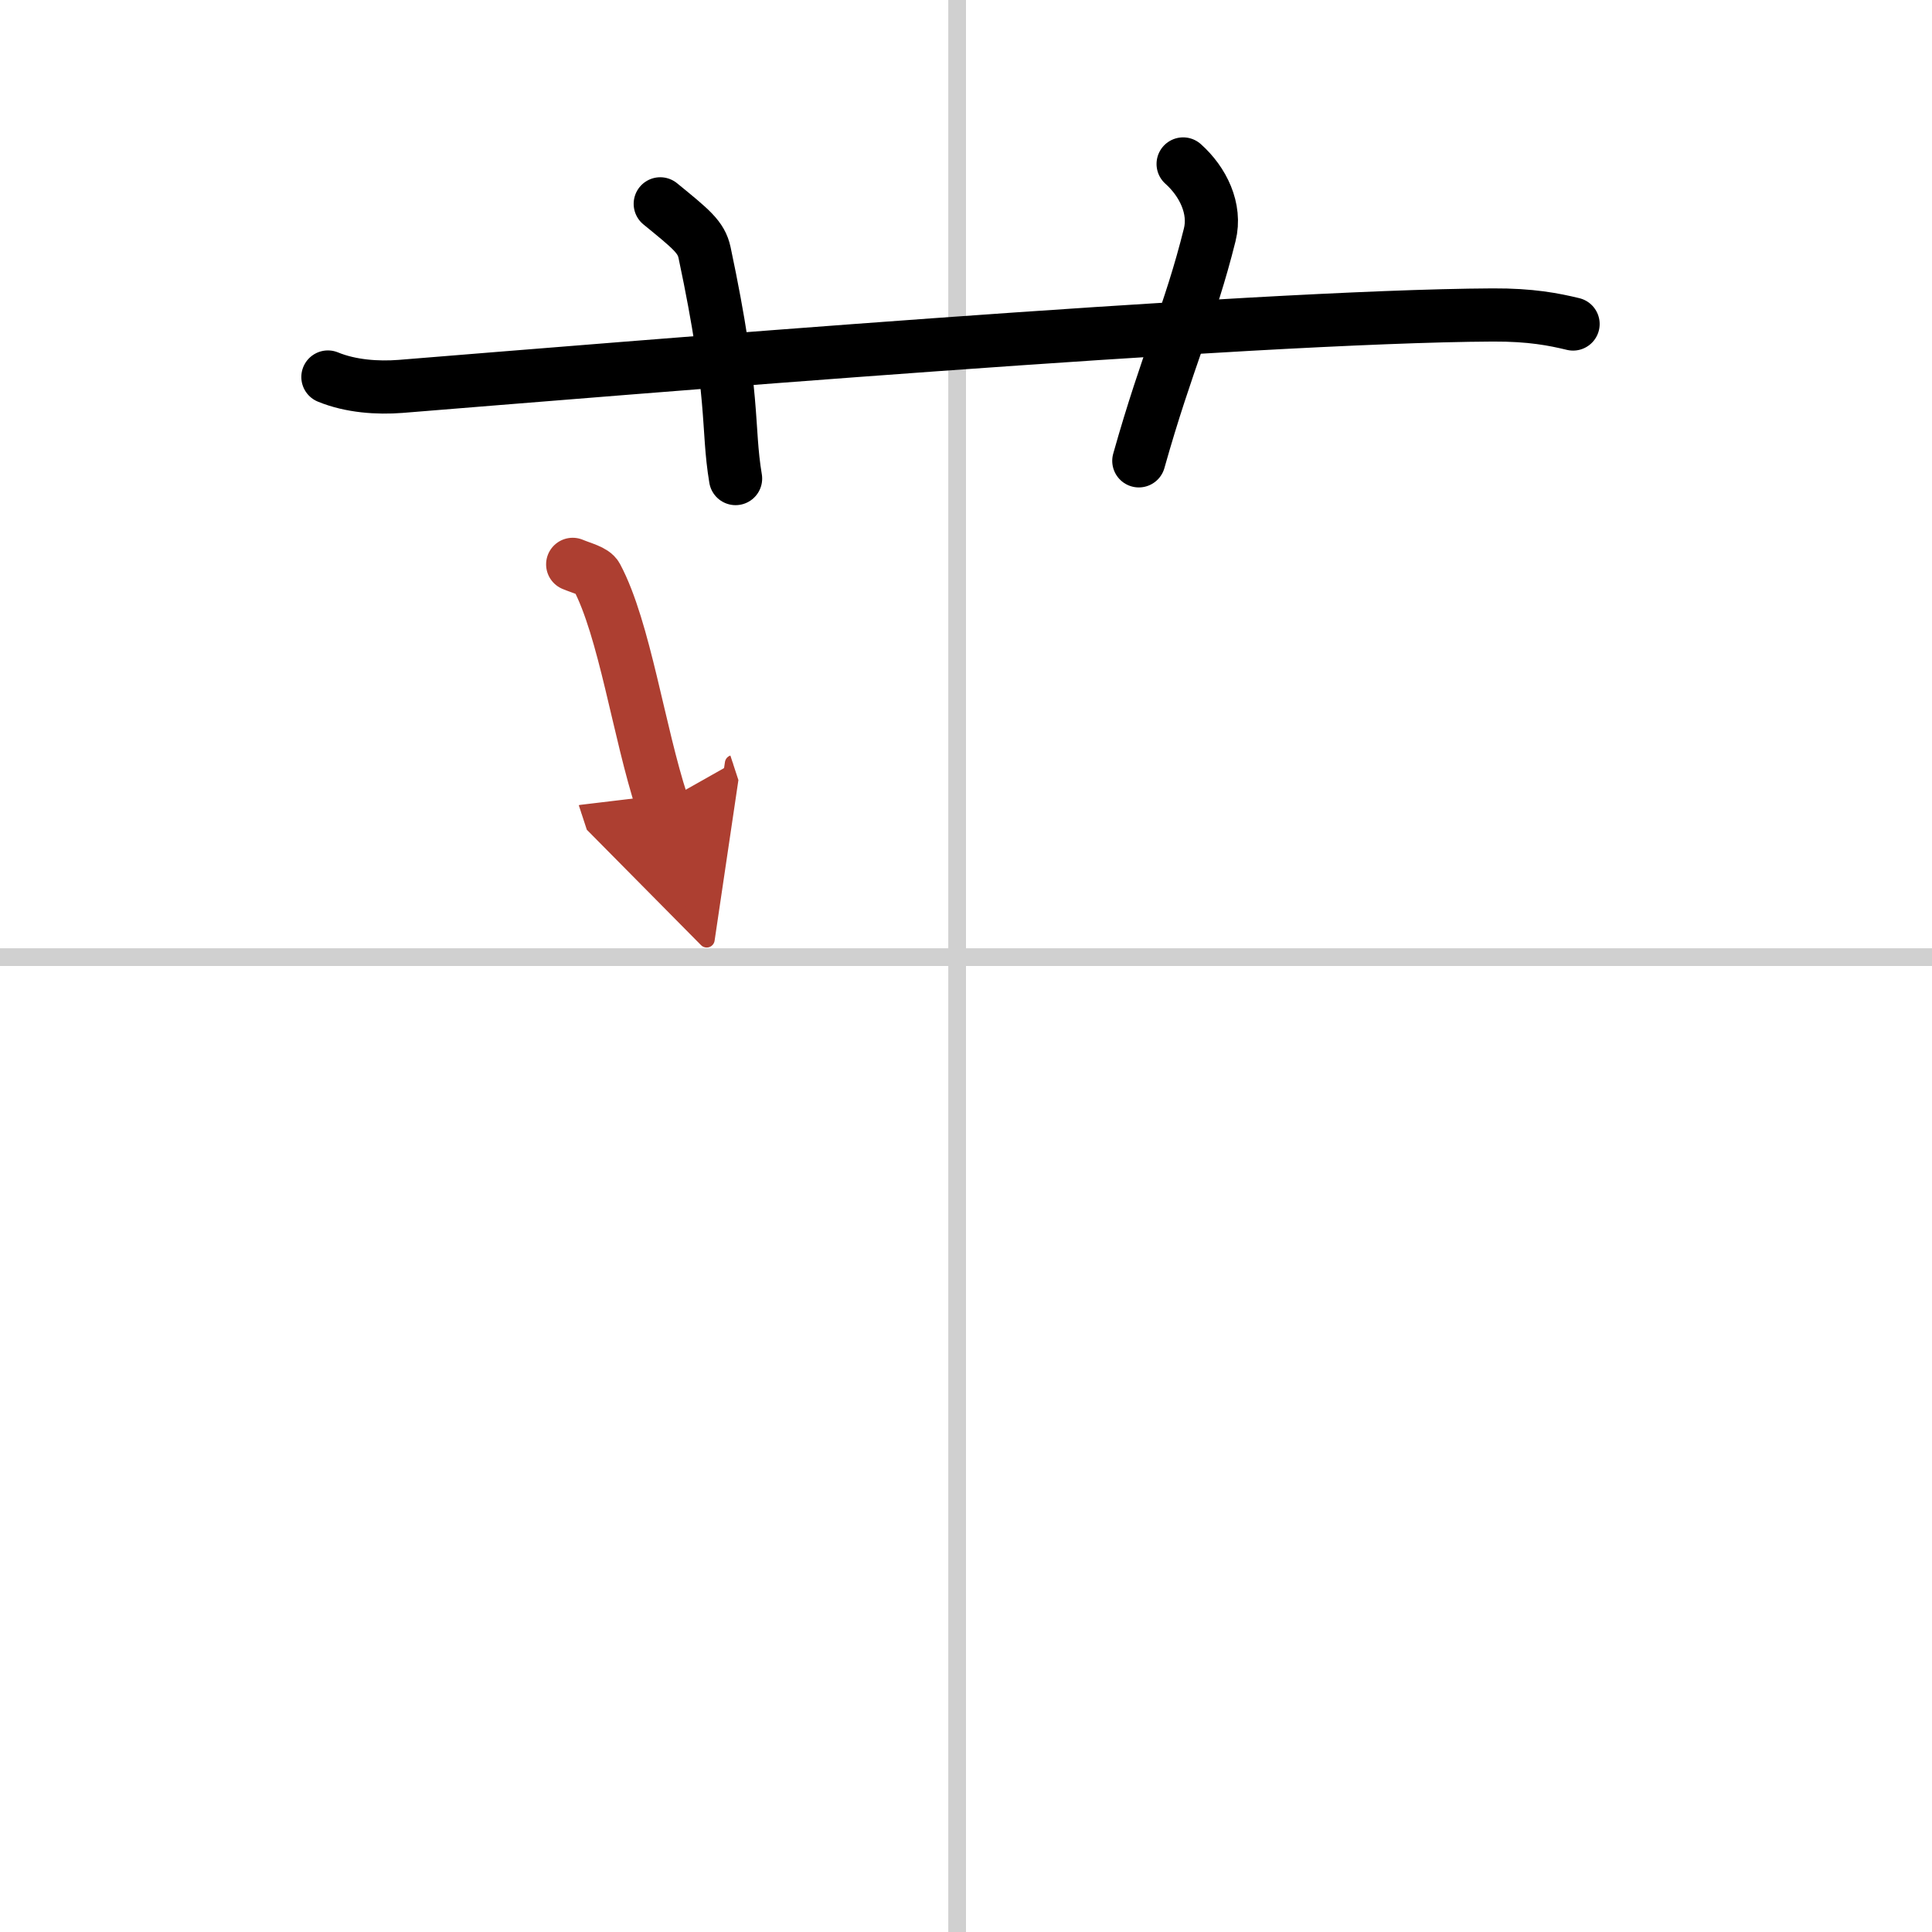 <svg width="400" height="400" viewBox="0 0 109 109" xmlns="http://www.w3.org/2000/svg"><defs><marker id="a" markerWidth="4" orient="auto" refX="1" refY="5" viewBox="0 0 10 10"><polyline points="0 0 10 5 0 10 1 5" fill="#ad3f31" stroke="#ad3f31"/></marker></defs><g fill="none" stroke="#000" stroke-linecap="round" stroke-linejoin="round" stroke-width="3"><rect width="100%" height="100%" fill="#fff" stroke="#fff"/><line x1="54" x2="54" y2="109" stroke="#d0d0d0" stroke-width="1"/><line x2="109" y1="54" y2="54" stroke="#d0d0d0" stroke-width="1"/><path d="m18.5 21.27c1.29 0.53 2.8 0.63 4.1 0.53 11.9-0.96 47.9-3.96 61.62-4.03 2.16-0.01 3.45 0.25 4.53 0.51"/><path d="M37.25,11.5c1.75,1.43,2.31,1.87,2.5,2.75C41.5,22.5,41,24,41.5,27"/><path d="m66.75 9.25c1.12 1 1.87 2.52 1.5 4-1.12 4.5-2.38 7-4 12.75"/><path d="m32.31 31.84c0.55 0.23 1.18 0.37 1.35 0.69 1.58 2.96 2.38 8.78 3.69 12.78" marker-end="url(#a)" stroke="#ad3f31"/></g></svg>
